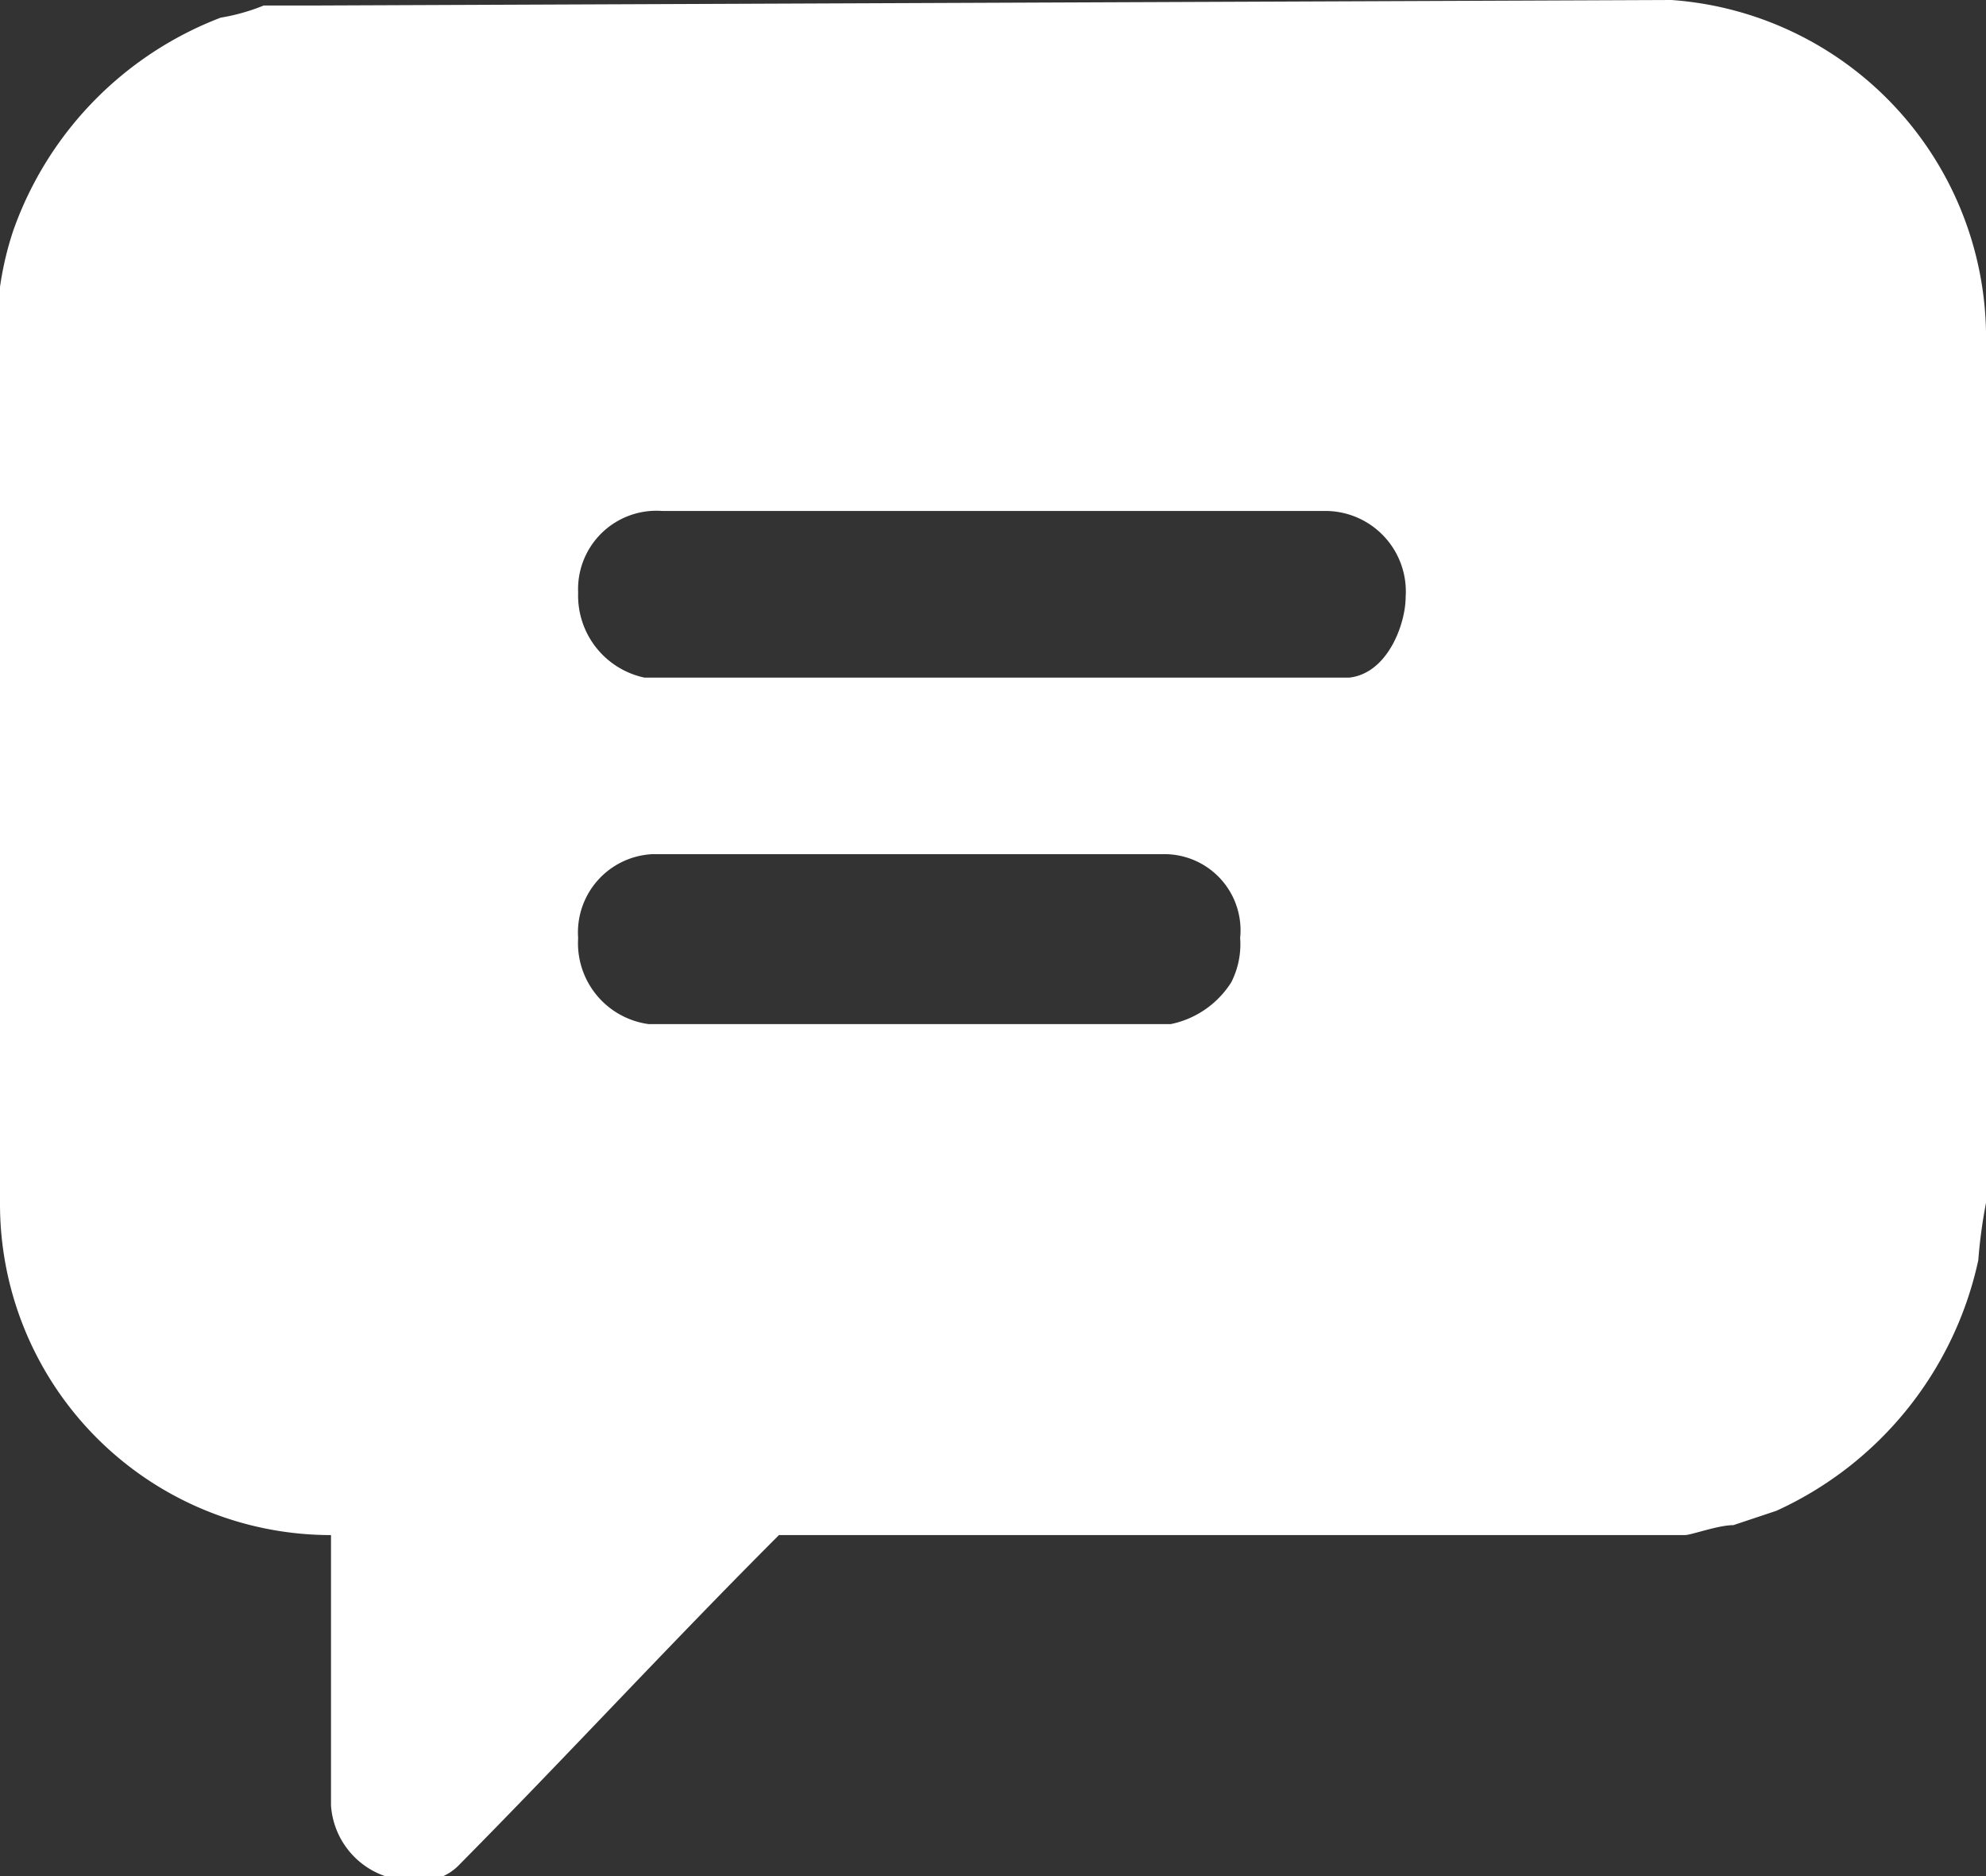 <svg xmlns="http://www.w3.org/2000/svg" viewBox="0 0 18 17"><rect x="0" y="0" width="18" height="17" fill="#333333" stroke="none"/><defs><style>.cls-1{fill:#fff;fill-rule:evenodd;}</style></defs><title>icone_mensagem_3</title><g id="Layer_2" data-name="Layer 2"><g id="Layer_1-2" data-name="Layer 1"><path class="cls-1" d="M10.57,7.74a.69.69,0,0,1,.67.76.76.76,0,0,1-.08.4.85.85,0,0,1-.55.38H5.88a.74.74,0,0,1-.64-.78.71.71,0,0,1,.67-.76ZM12,4.63a.73.73,0,0,1,.74.78c0,.24-.16.69-.51.73,0,0-.06,0-.11,0H5.84a.76.76,0,0,1-.6-.77A.71.71,0,0,1,6,4.63ZM15.15,0A3.07,3.07,0,0,1,18,3v7.9a4.63,4.63,0,0,0-.07.52,3.25,3.25,0,0,1-1.83,2.27l-.39.13c-.14,0-.38.09-.44.09H7.06c-1,1-1.92,2-2.91,3a.48.48,0,0,1-.4.13A.73.73,0,0,1,3,16.36V13.91a3,3,0,0,1-3-3V3c0-.13,0-.28,0-.4a2.91,2.91,0,0,1,.12-.51A3.21,3.21,0,0,1,2,.16,1.82,1.82,0,0,0,2.39.05l.44,0Z"/></g></g></svg>